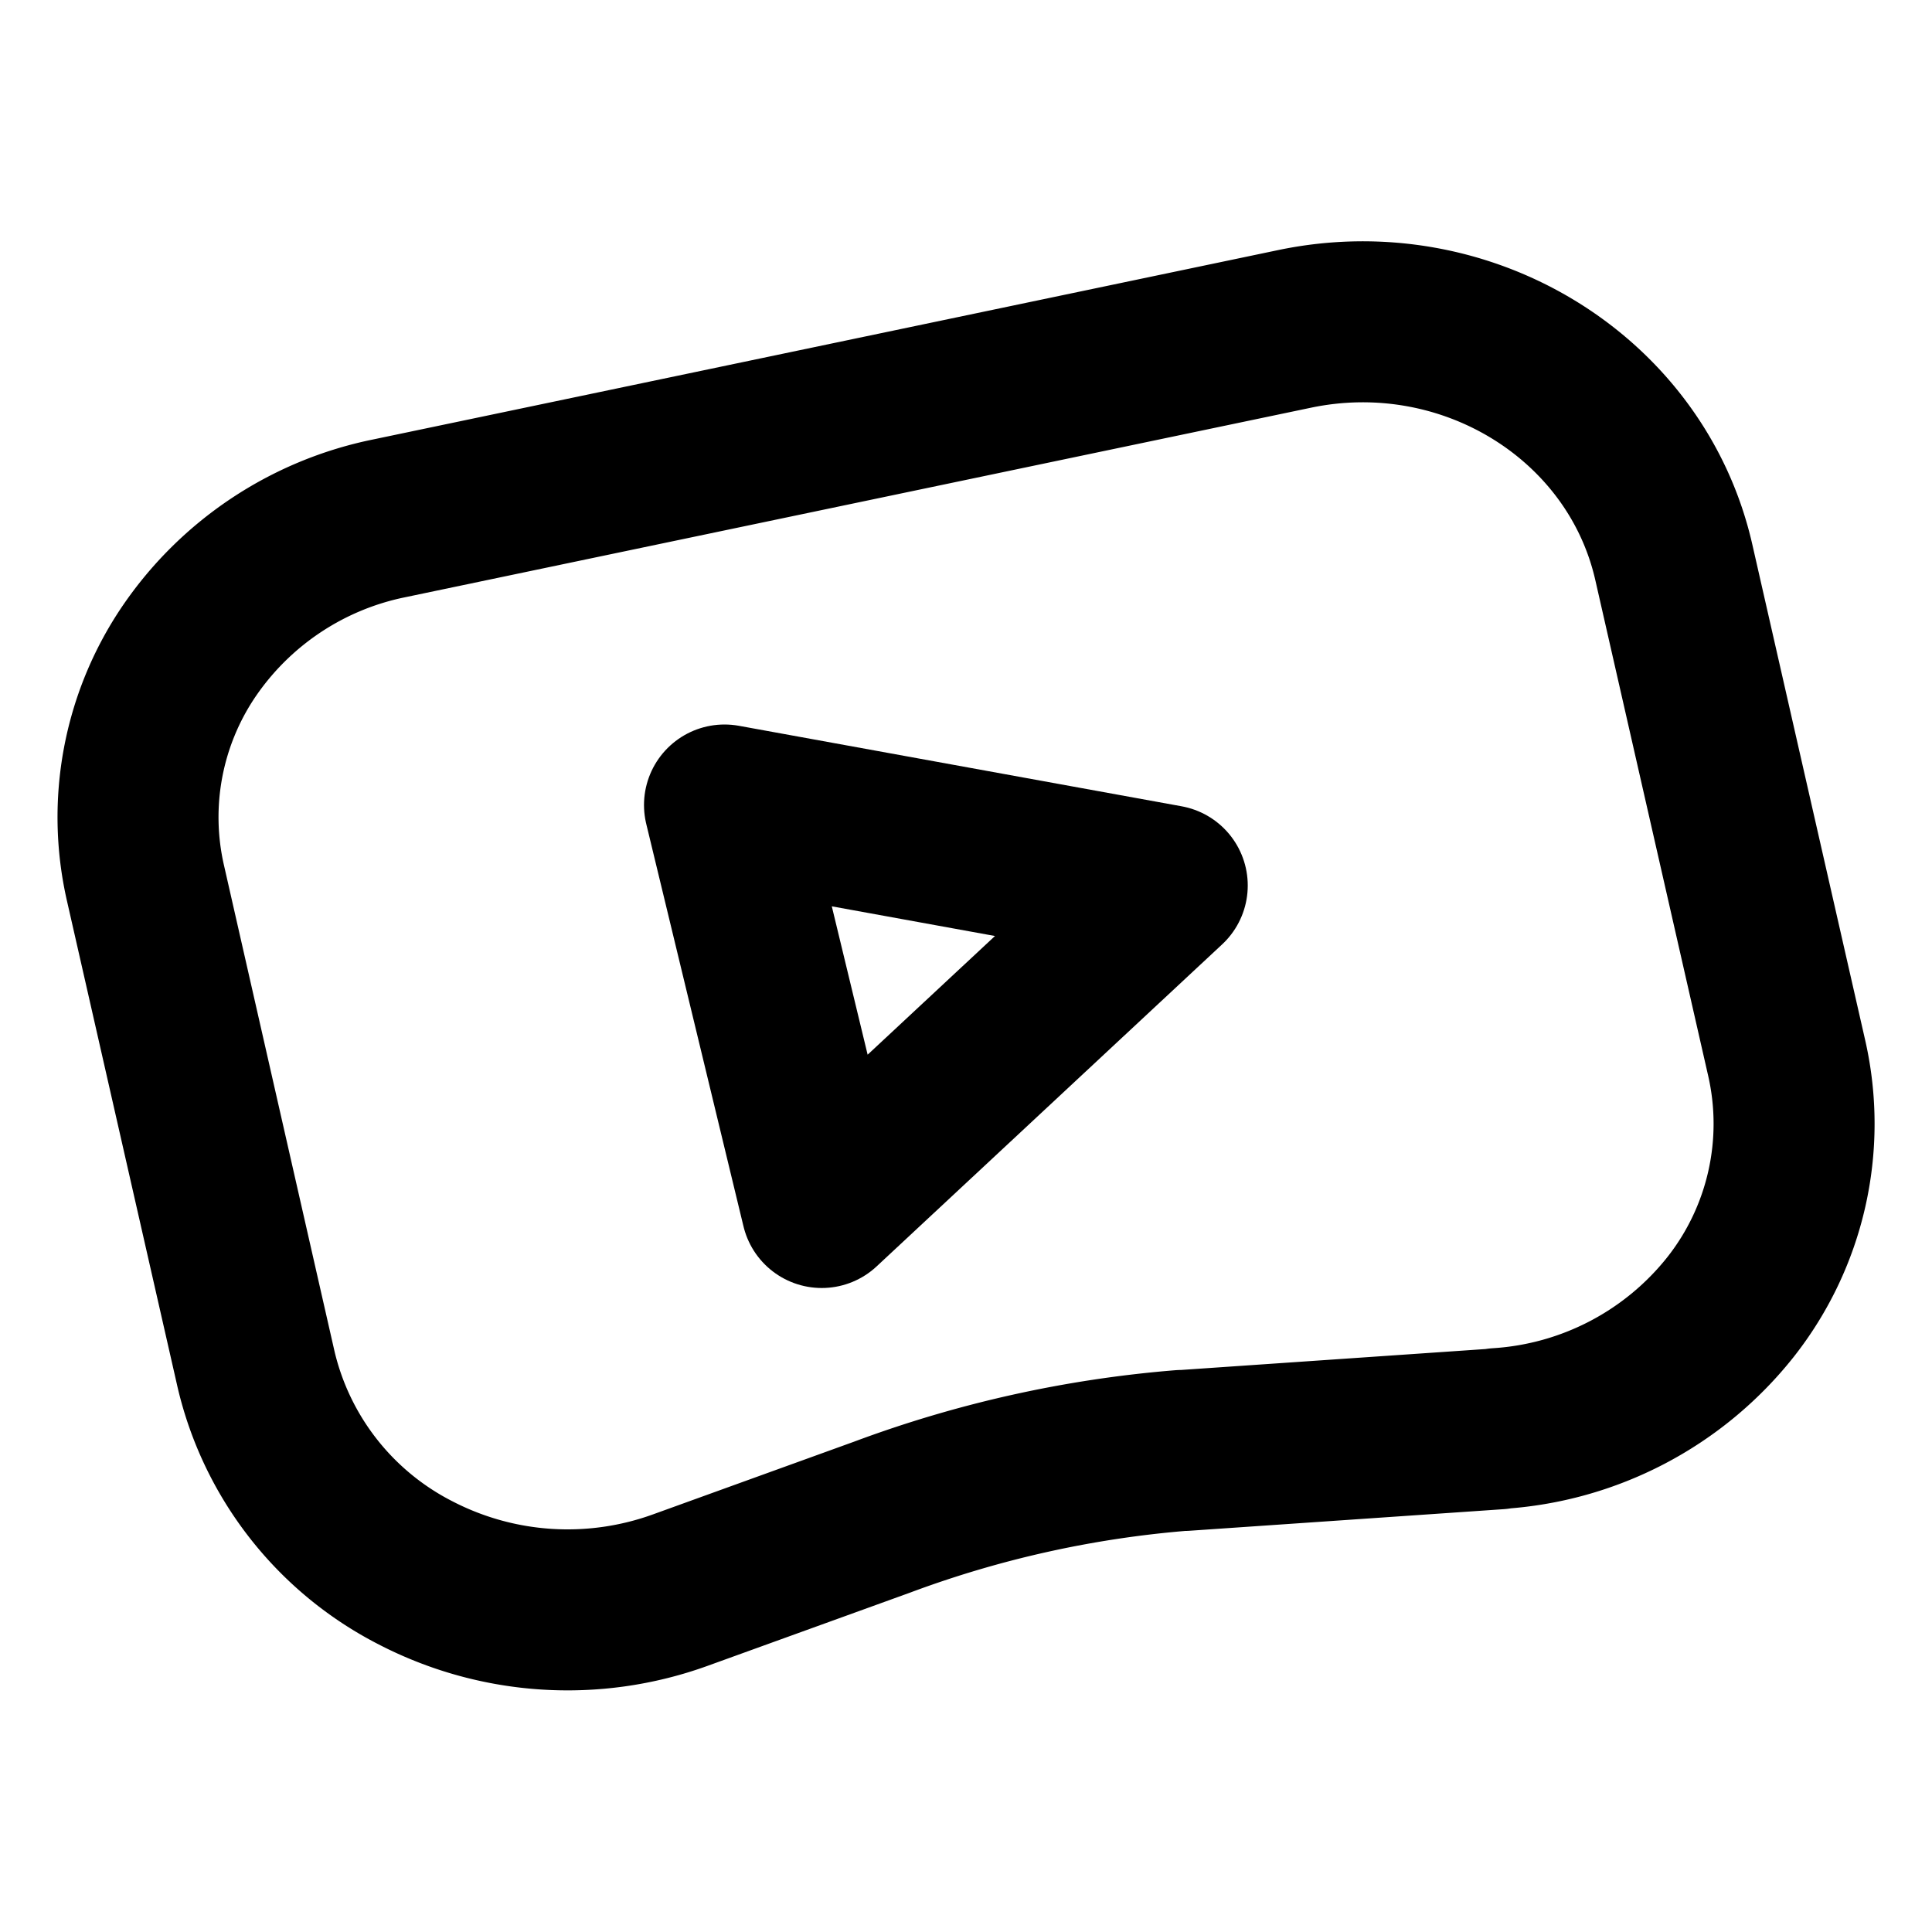 <svg xmlns="http://www.w3.org/2000/svg" width="24" height="24" viewBox="0 0 24 24" stroke-width="2" stroke="currentColor" fill="none" stroke-linecap="round" stroke-linejoin="round">
  <path d="M18.608 17.75l-3.9 .268h-.027a13.83 13.83 0 0 0 -3.722 .828l-2.511 .908a4.111 4.111 0 0 1 -3.287 -.216a3.82 3.82 0 0 1 -1.98 -2.527l-1.376 -6.05a3.669 3.669 0 0 1 .536 -2.86a3.964 3.964 0 0 1 2.489 -1.661l11.25 -2.354c2.137 -.448 4.247 .85 4.713 2.9l1.403 6.162a3.677 3.677 0 0 1 -.697 3.086a4.007 4.007 0 0 1 -2.89 1.512v.002z" />
  <path d="M9 10l1.208 5l4.292 -4z" />
</svg>
